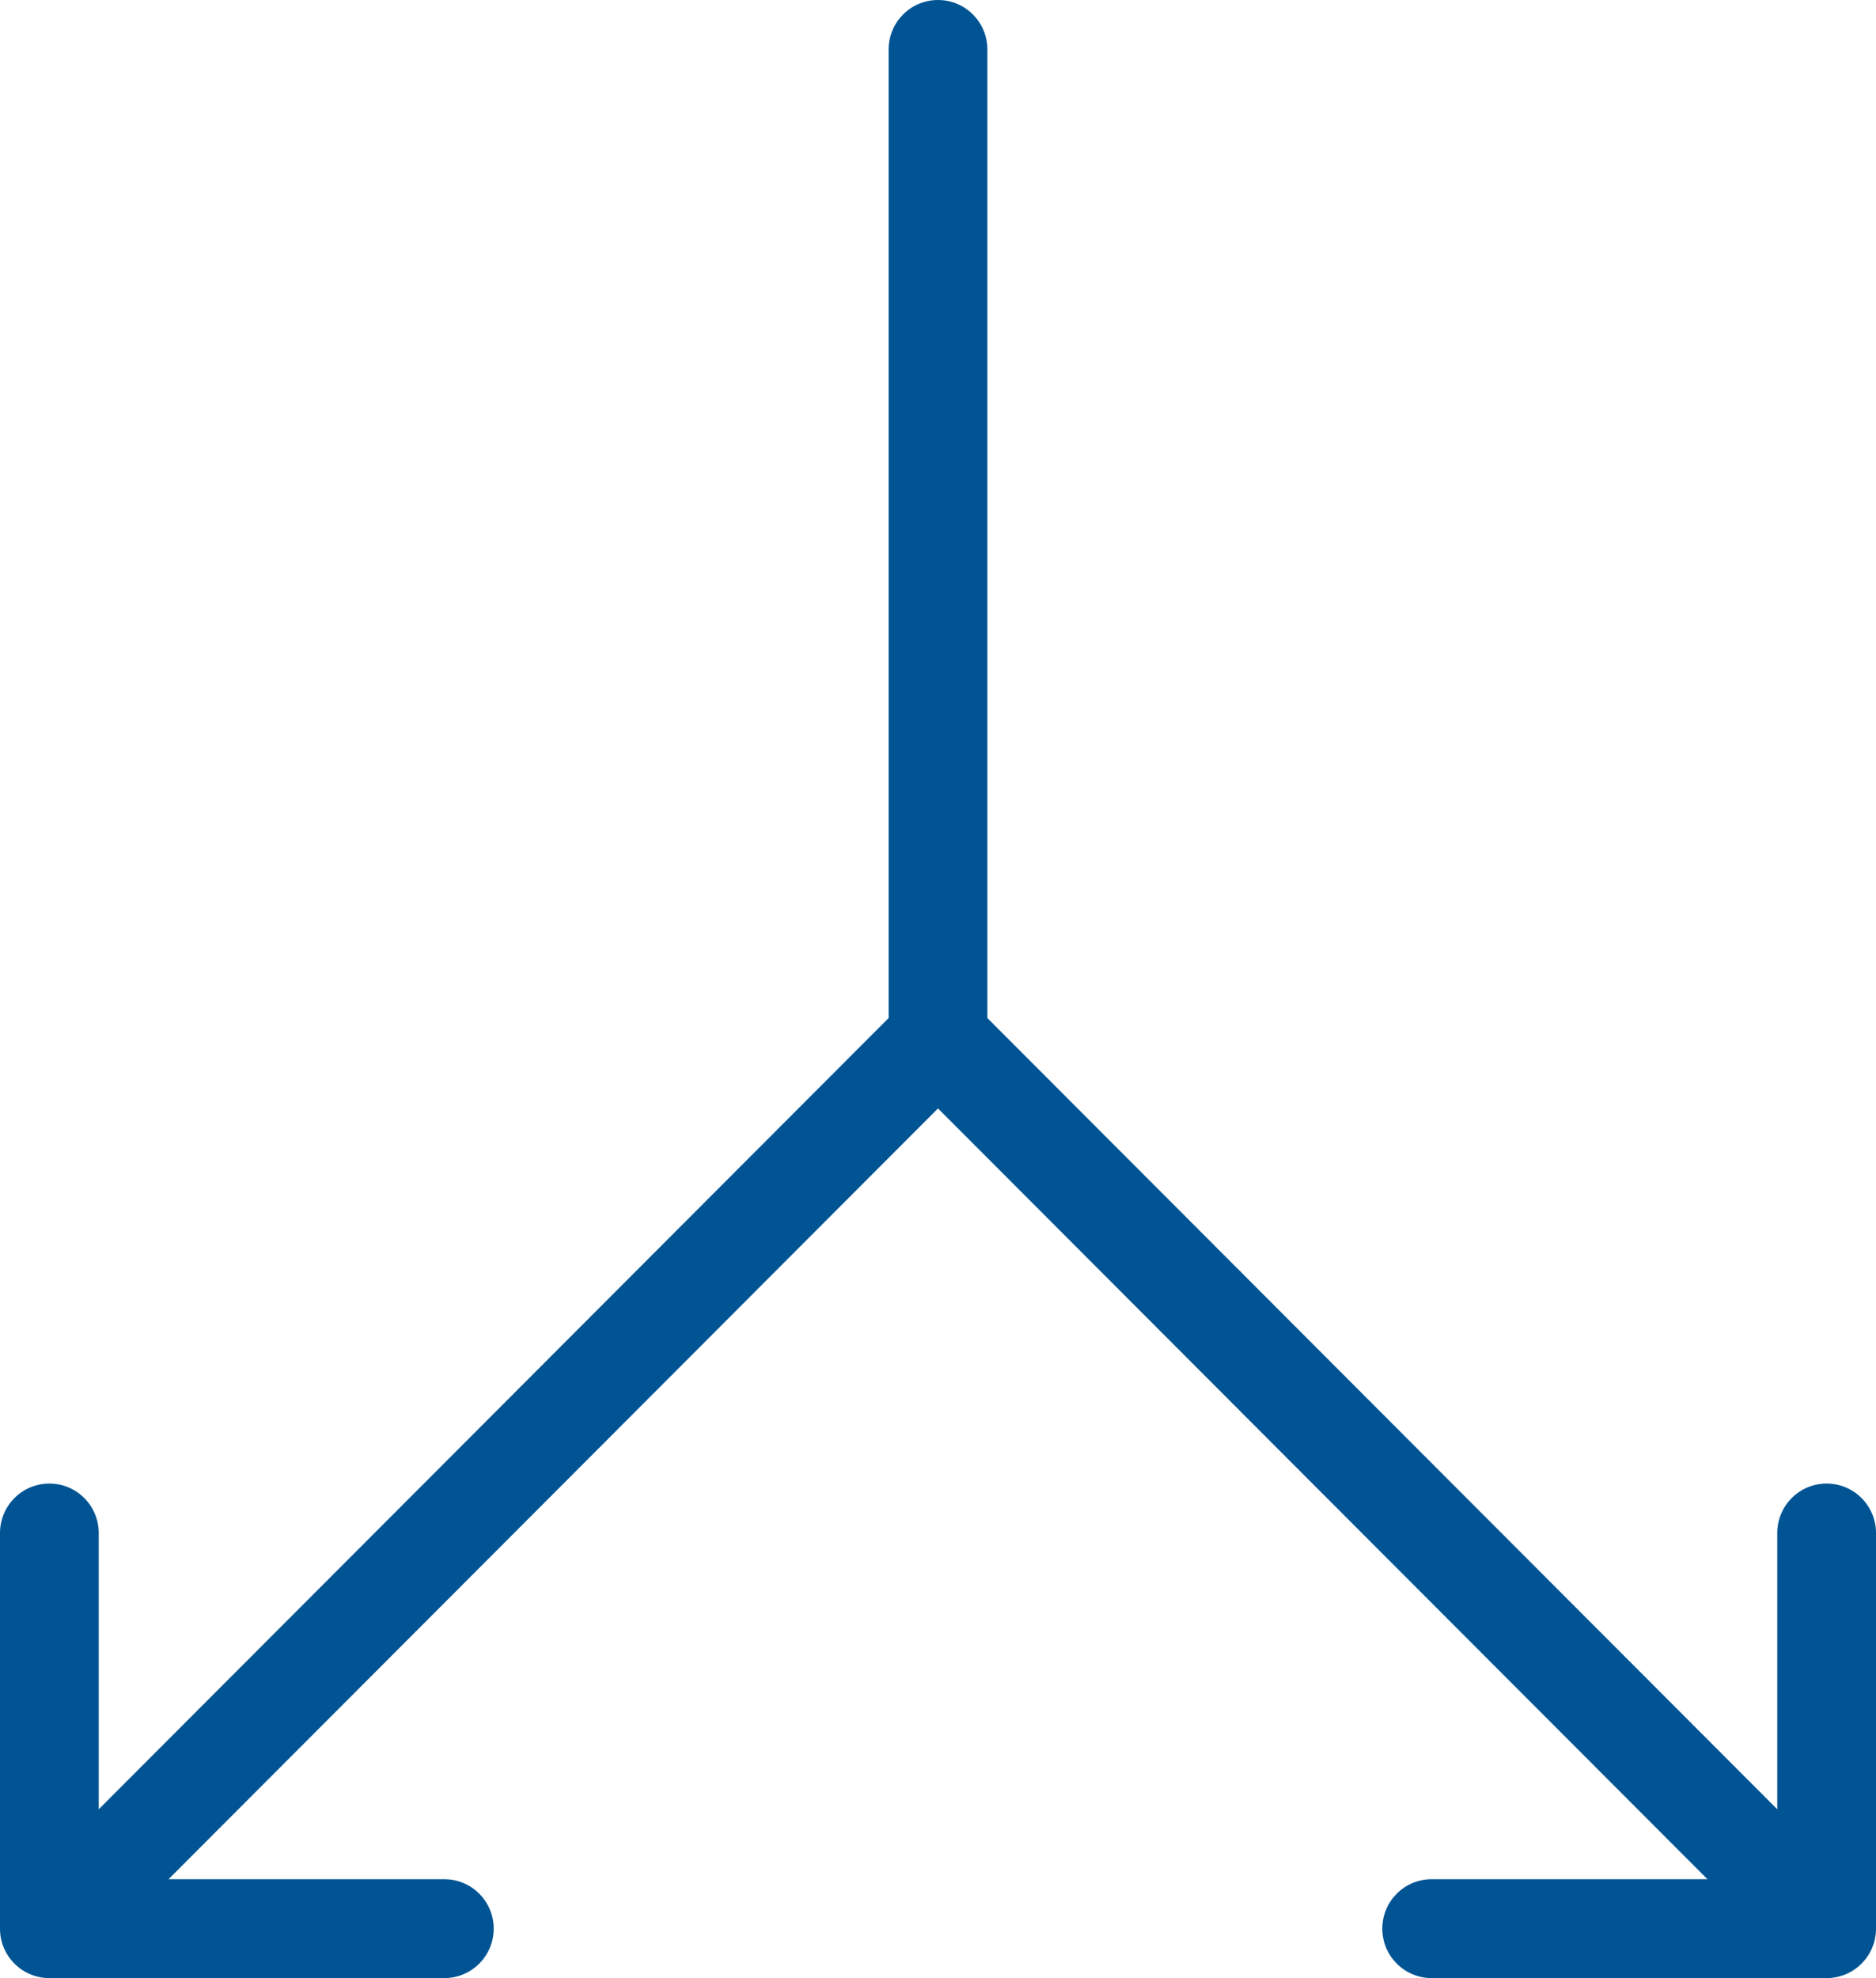 <svg width="148" height="156" viewBox="0 0 148 156" fill="none" xmlns="http://www.w3.org/2000/svg">
<g clip-path="url(#clip0_320_638)">
<path d="M148 120.901V152.101C148 154.257 146.258 156 144.105 156H112.947C110.795 156 109.052 154.257 109.052 152.101C109.052 149.944 110.794 148.201 112.947 148.201H134.703L74 87.415L13.297 148.201H35.053C37.205 148.201 38.948 149.944 38.948 152.101C38.948 154.257 37.206 156 35.053 156H3.895C1.742 156 0 154.257 0 152.1V120.901C0 118.745 1.742 116.999 3.895 116.999C6.048 116.999 7.79 118.745 7.79 120.901V142.686L70.105 80.286V3.901C70.105 1.745 71.847 0 74 0C76.153 0 77.895 1.745 77.895 3.901V80.286L140.21 142.686V120.901C140.21 118.745 141.952 116.999 144.105 116.999C146.258 116.999 148 118.745 148 120.901Z" fill="#005494"/>
</g>
<defs>
<clipPath id="clip0_320_638">
<rect width="148" height="156" fill="white"/>
</clipPath>
</defs>
</svg>
